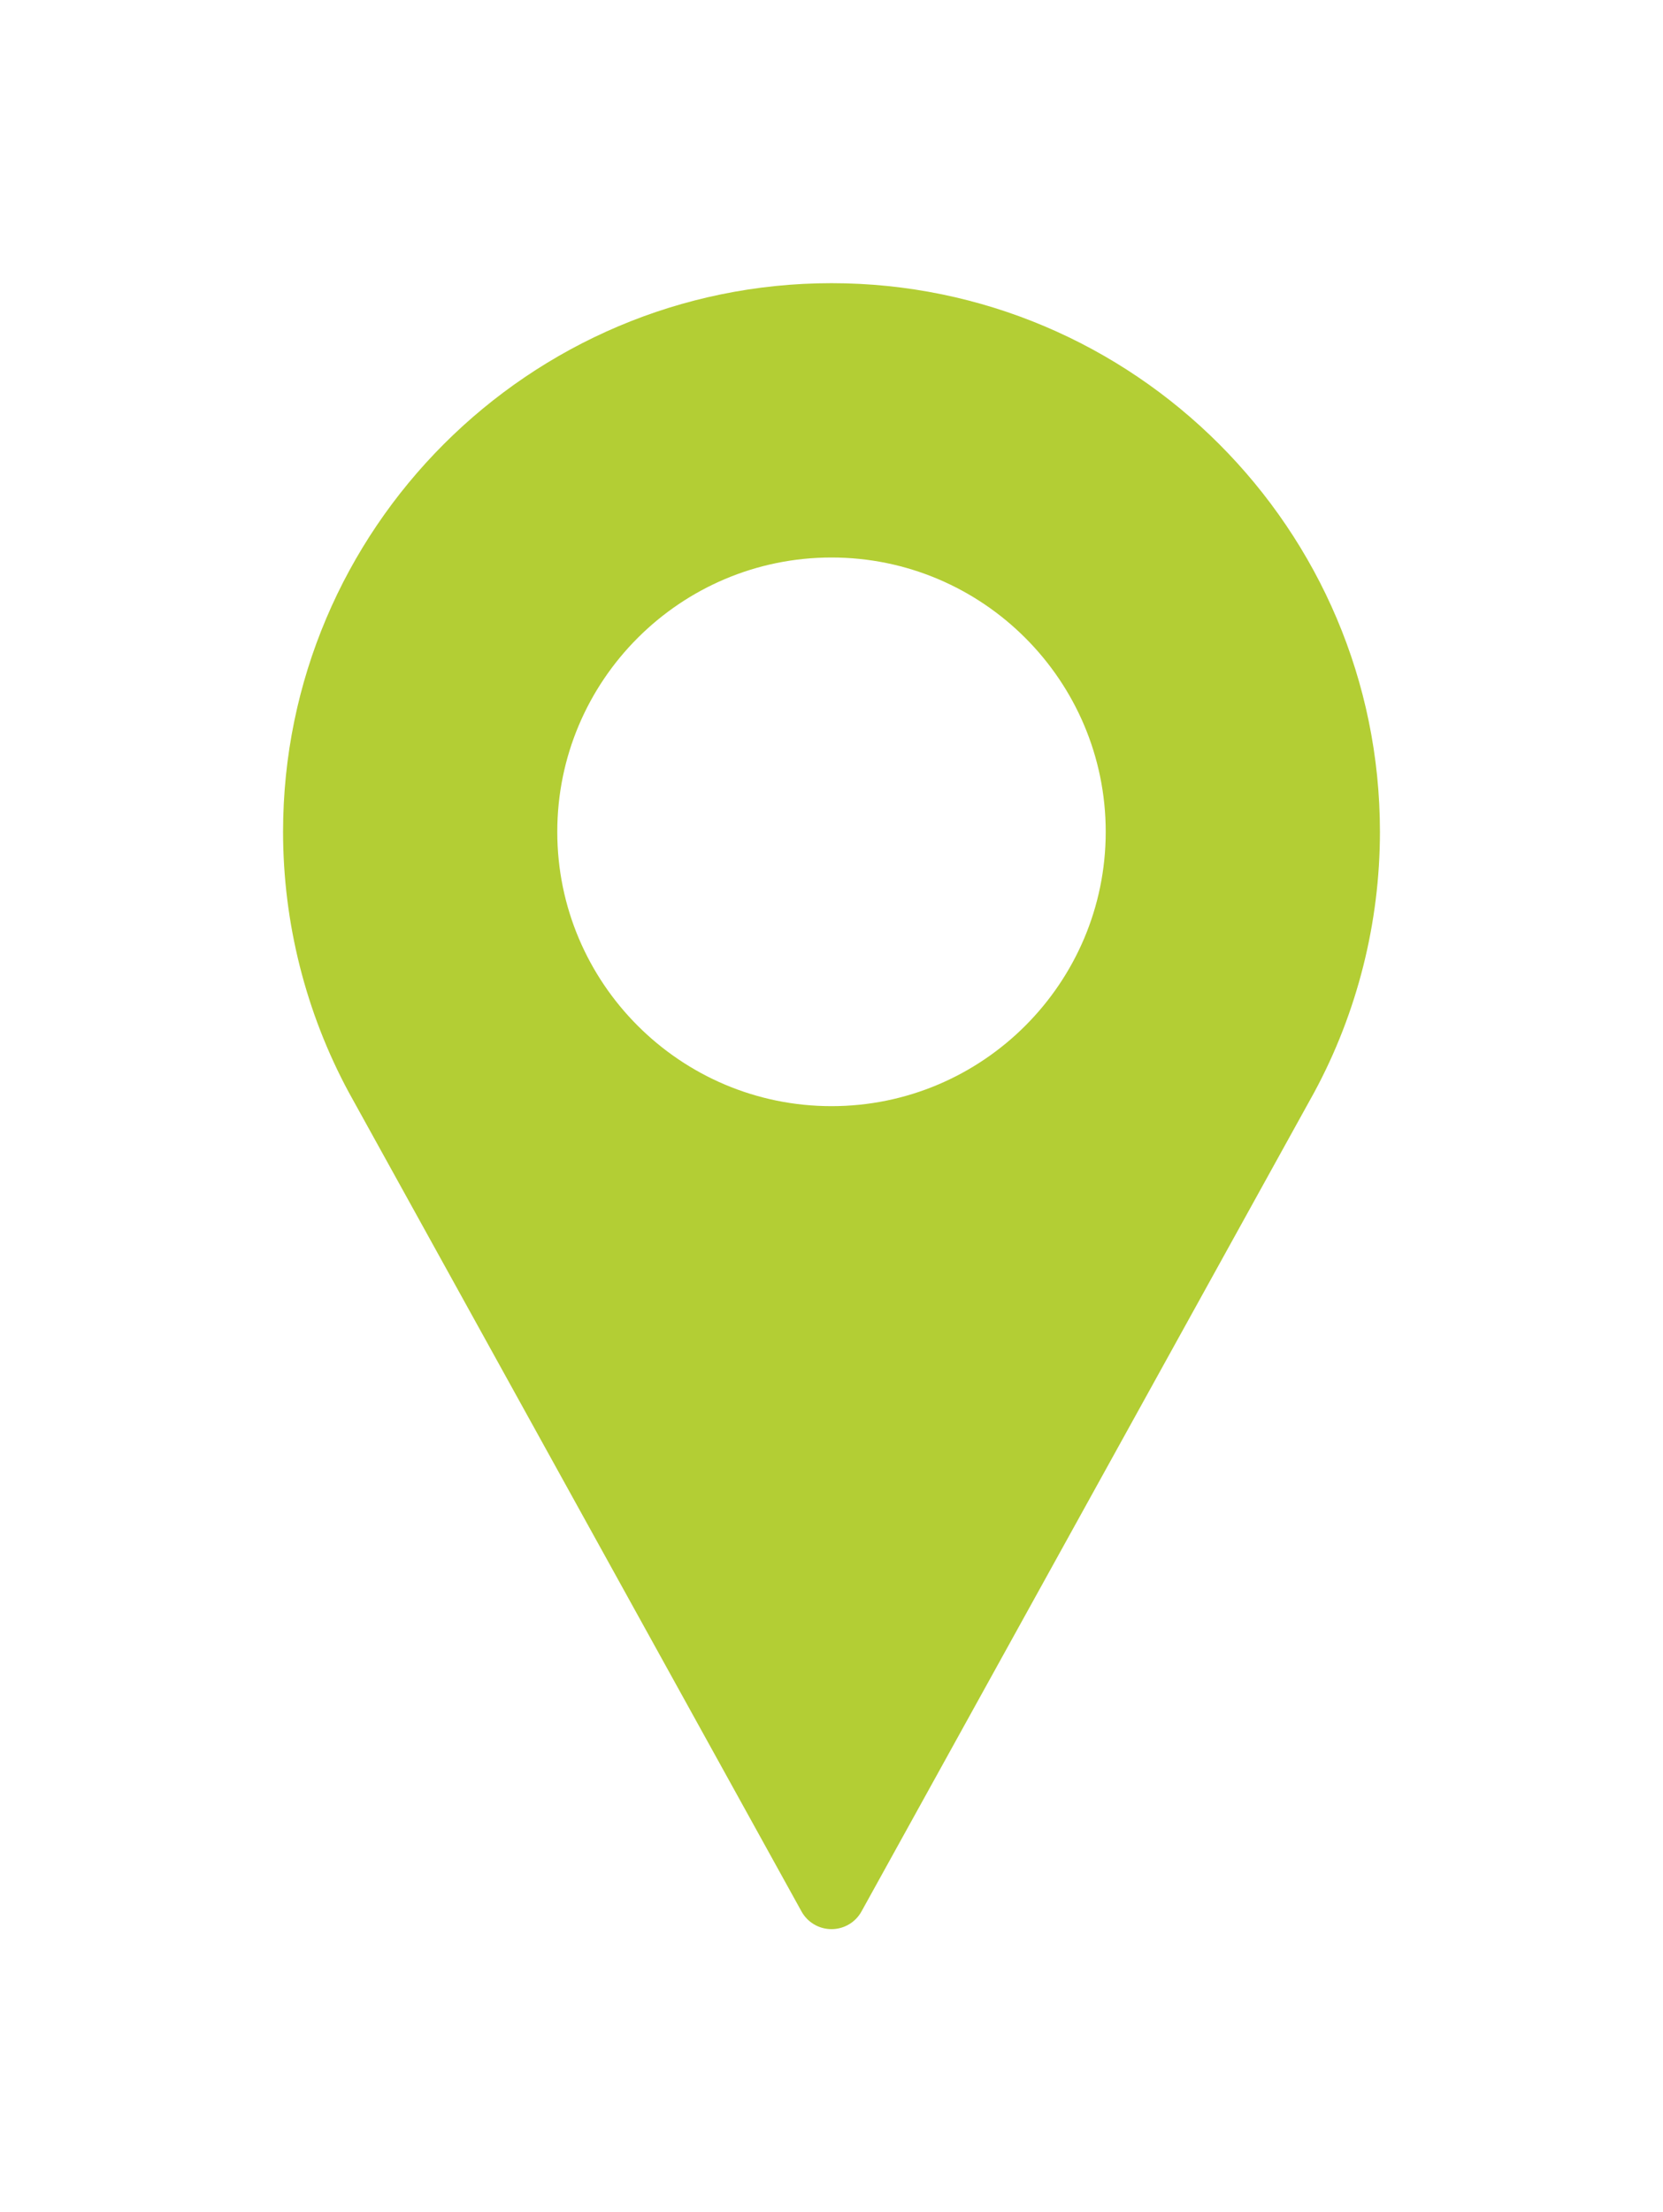 <?xml version="1.0" encoding="UTF-8"?> <svg xmlns="http://www.w3.org/2000/svg" width="94" height="125" viewBox="0 0 94 125" fill="none"> <g filter="url(#filter0_d_154_7044)"> <path d="M47 12C29.907 12 16 25.907 16 43C16 48.131 17.283 53.219 19.722 57.732L45.305 104.001C45.645 104.618 46.294 105 47 105C47.706 105 48.355 104.618 48.695 104.001L74.288 57.717C76.717 53.219 78 48.131 78 43C78 25.907 64.093 12 47 12ZM47 58.5C38.453 58.5 31.5 51.547 31.5 43C31.5 34.453 38.453 27.5 47 27.5C55.547 27.5 62.5 34.453 62.5 43C62.5 51.547 55.547 58.5 47 58.5Z" fill="#B3CE34"></path> </g> <defs> <filter id="filter0_d_154_7044" x="0" y="0" width="94" height="125" filterUnits="userSpaceOnUse" color-interpolation-filters="sRGB"> <feFlood flood-opacity="0" result="BackgroundImageFix"></feFlood> <feColorMatrix in="SourceAlpha" type="matrix" values="0 0 0 0 0 0 0 0 0 0 0 0 0 0 0 0 0 0 127 0" result="hardAlpha"></feColorMatrix> <feOffset dy="4"></feOffset> <feGaussianBlur stdDeviation="8"></feGaussianBlur> <feComposite in2="hardAlpha" operator="out"></feComposite> <feColorMatrix type="matrix" values="0 0 0 0 0.702 0 0 0 0 0.808 0 0 0 0 0.204 0 0 0 0.35 0"></feColorMatrix> <feBlend mode="normal" in2="BackgroundImageFix" result="effect1_dropShadow_154_7044"></feBlend> <feBlend mode="normal" in="SourceGraphic" in2="effect1_dropShadow_154_7044" result="shape"></feBlend> </filter> </defs> </svg> 